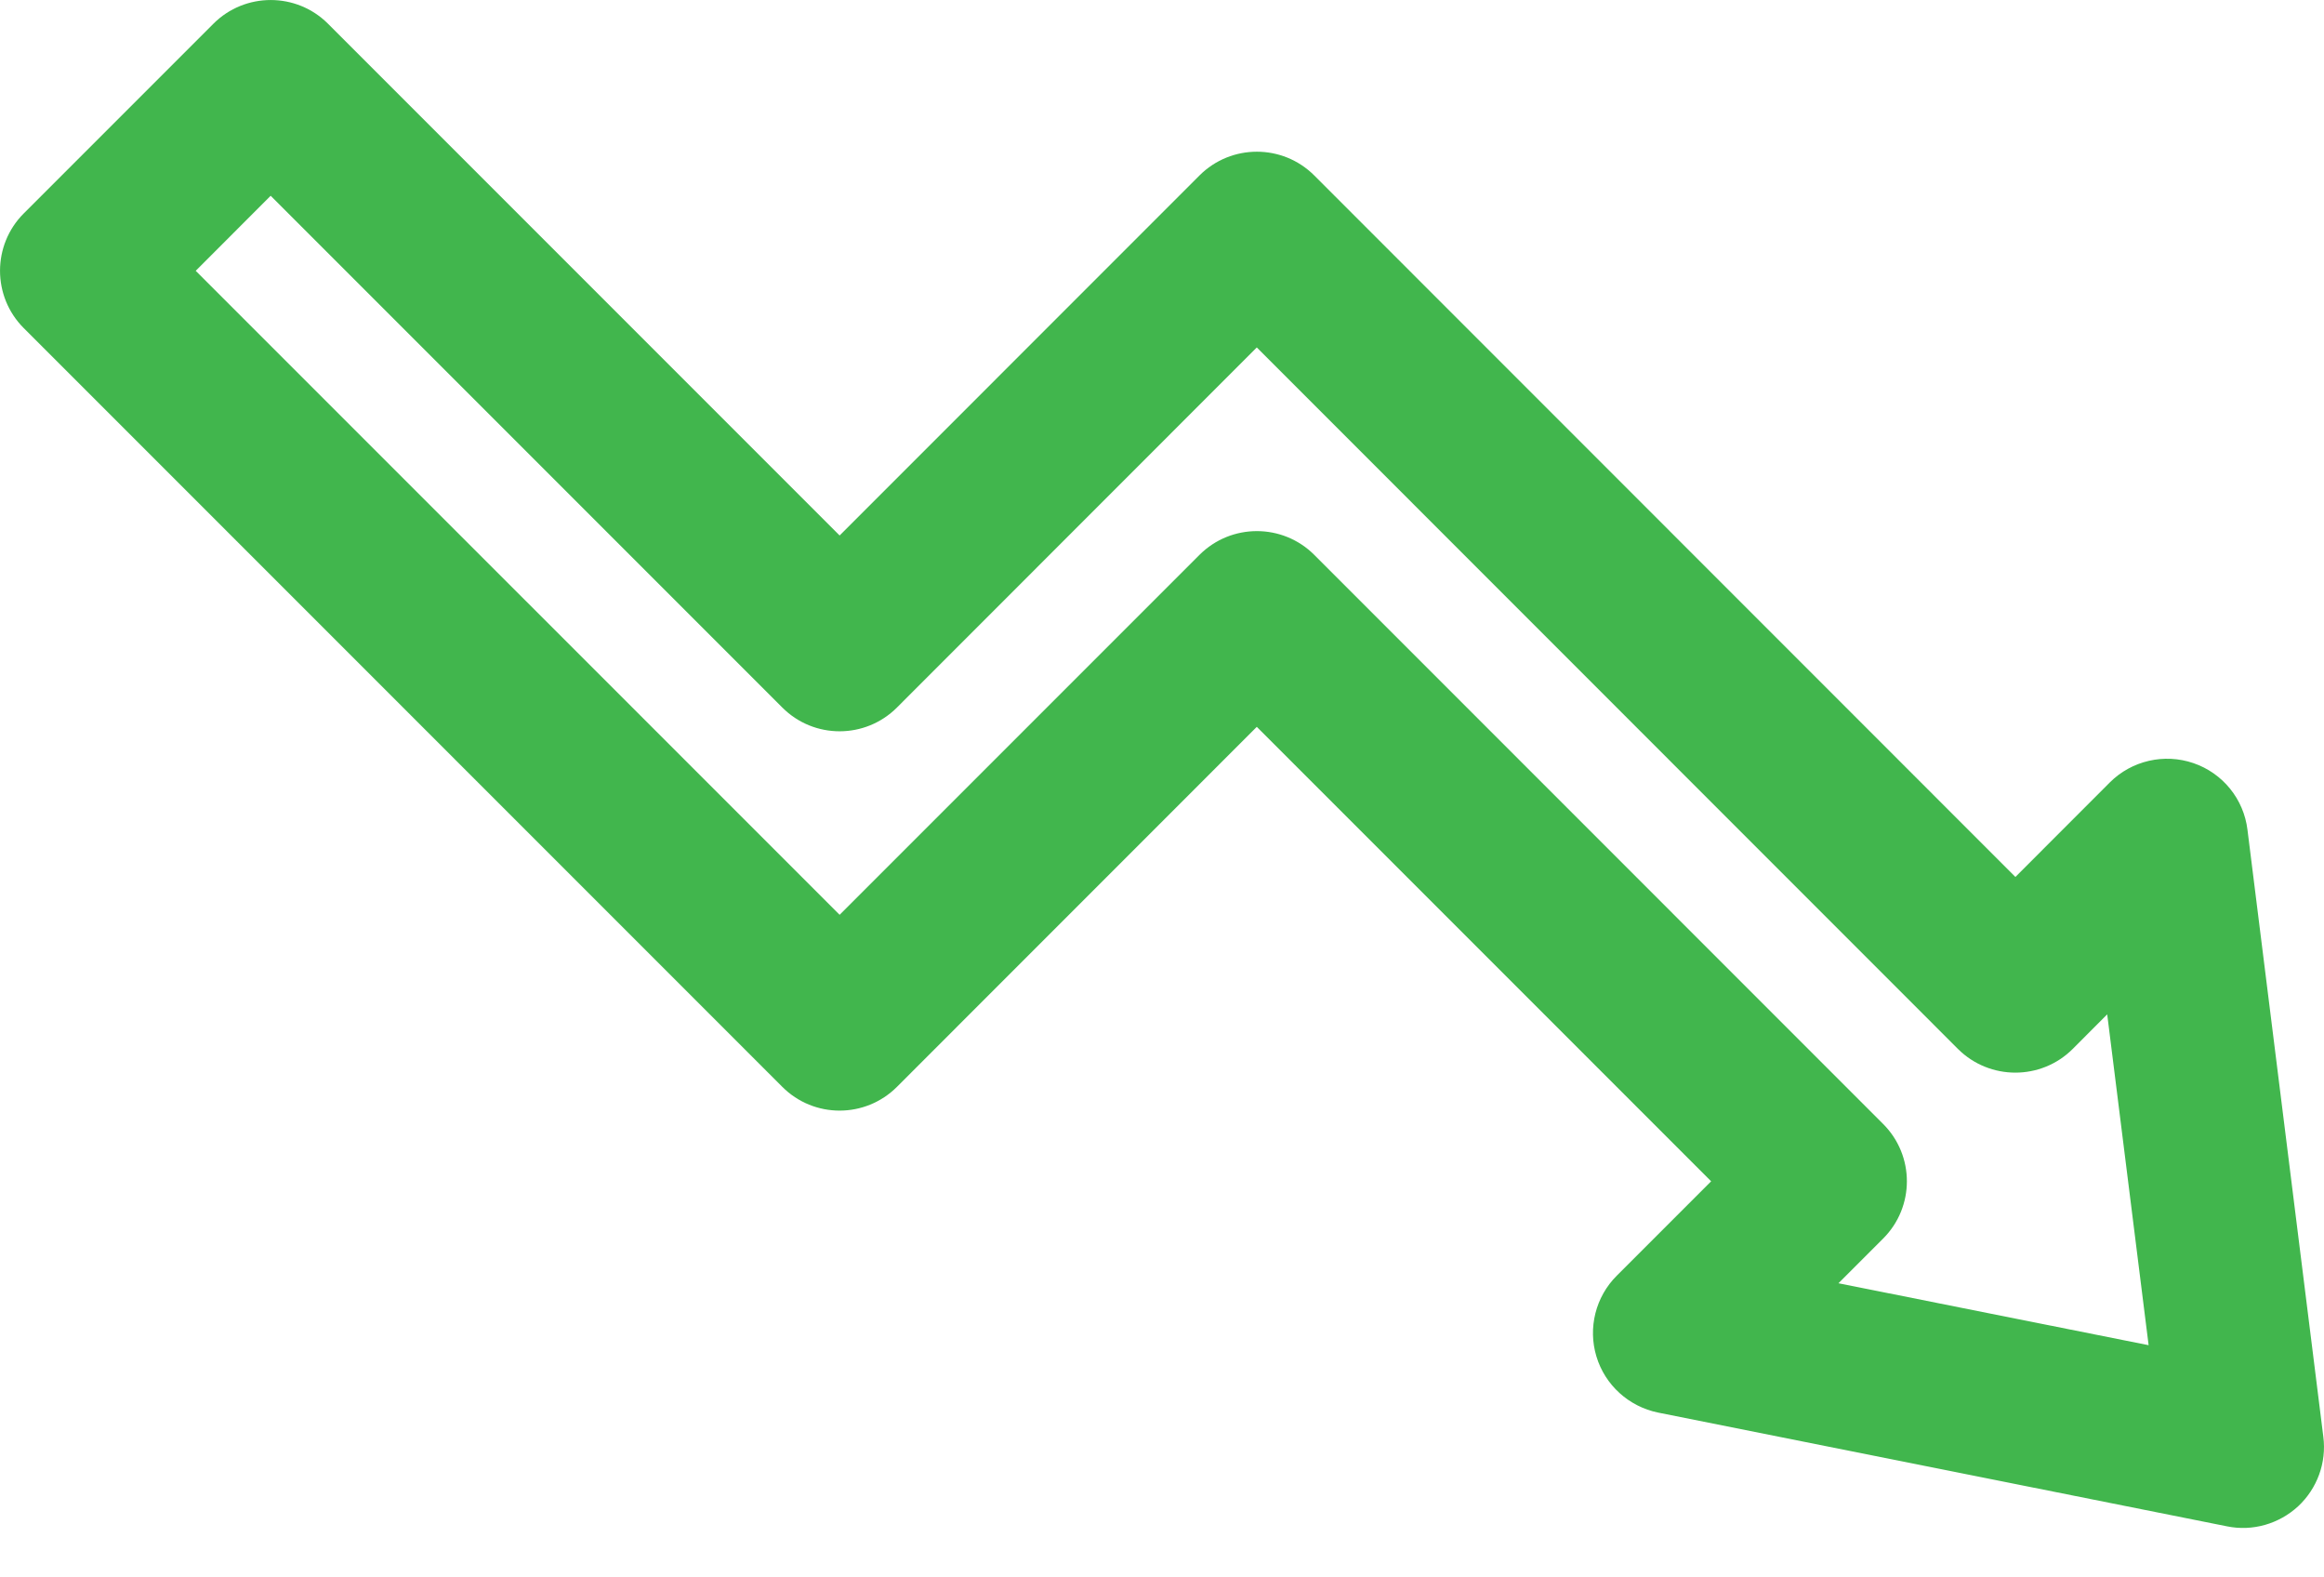 <svg width="28" height="19" viewBox="0 0 28 19" fill="none" xmlns="http://www.w3.org/2000/svg">
<path fill-rule="evenodd" clip-rule="evenodd" d="M9.425 13.091L0.286 3.952C-0.095 3.571 -0.095 2.952 0.286 2.571L2.571 0.286C2.952 -0.095 3.571 -0.095 3.952 0.286L10.116 6.45L14.452 2.113C14.834 1.732 15.452 1.732 15.834 2.113L24.282 10.563L25.419 9.425C25.682 9.162 26.074 9.071 26.427 9.192C26.78 9.313 27.033 9.624 27.078 9.995L27.992 17.307C28.032 17.618 27.918 17.929 27.689 18.143C27.458 18.356 27.139 18.448 26.832 18.385L19.978 17.015C19.625 16.943 19.338 16.684 19.234 16.339C19.13 15.995 19.224 15.62 19.479 15.366L20.616 14.229L15.142 8.755L10.807 13.091C10.425 13.473 9.806 13.473 9.425 13.091ZM10.116 11.019L14.452 6.683C14.834 6.302 15.452 6.302 15.834 6.683L22.688 13.538C23.07 13.919 23.07 14.538 22.688 14.919L22.15 15.457L25.887 16.203L25.388 12.218L24.972 12.635C24.591 13.015 23.972 13.015 23.59 12.635L15.142 4.185L10.807 8.522C10.425 8.904 9.806 8.904 9.425 8.522L3.261 2.358L2.358 3.262L10.116 11.019Z" fill="#41B64D"/>
</svg>
